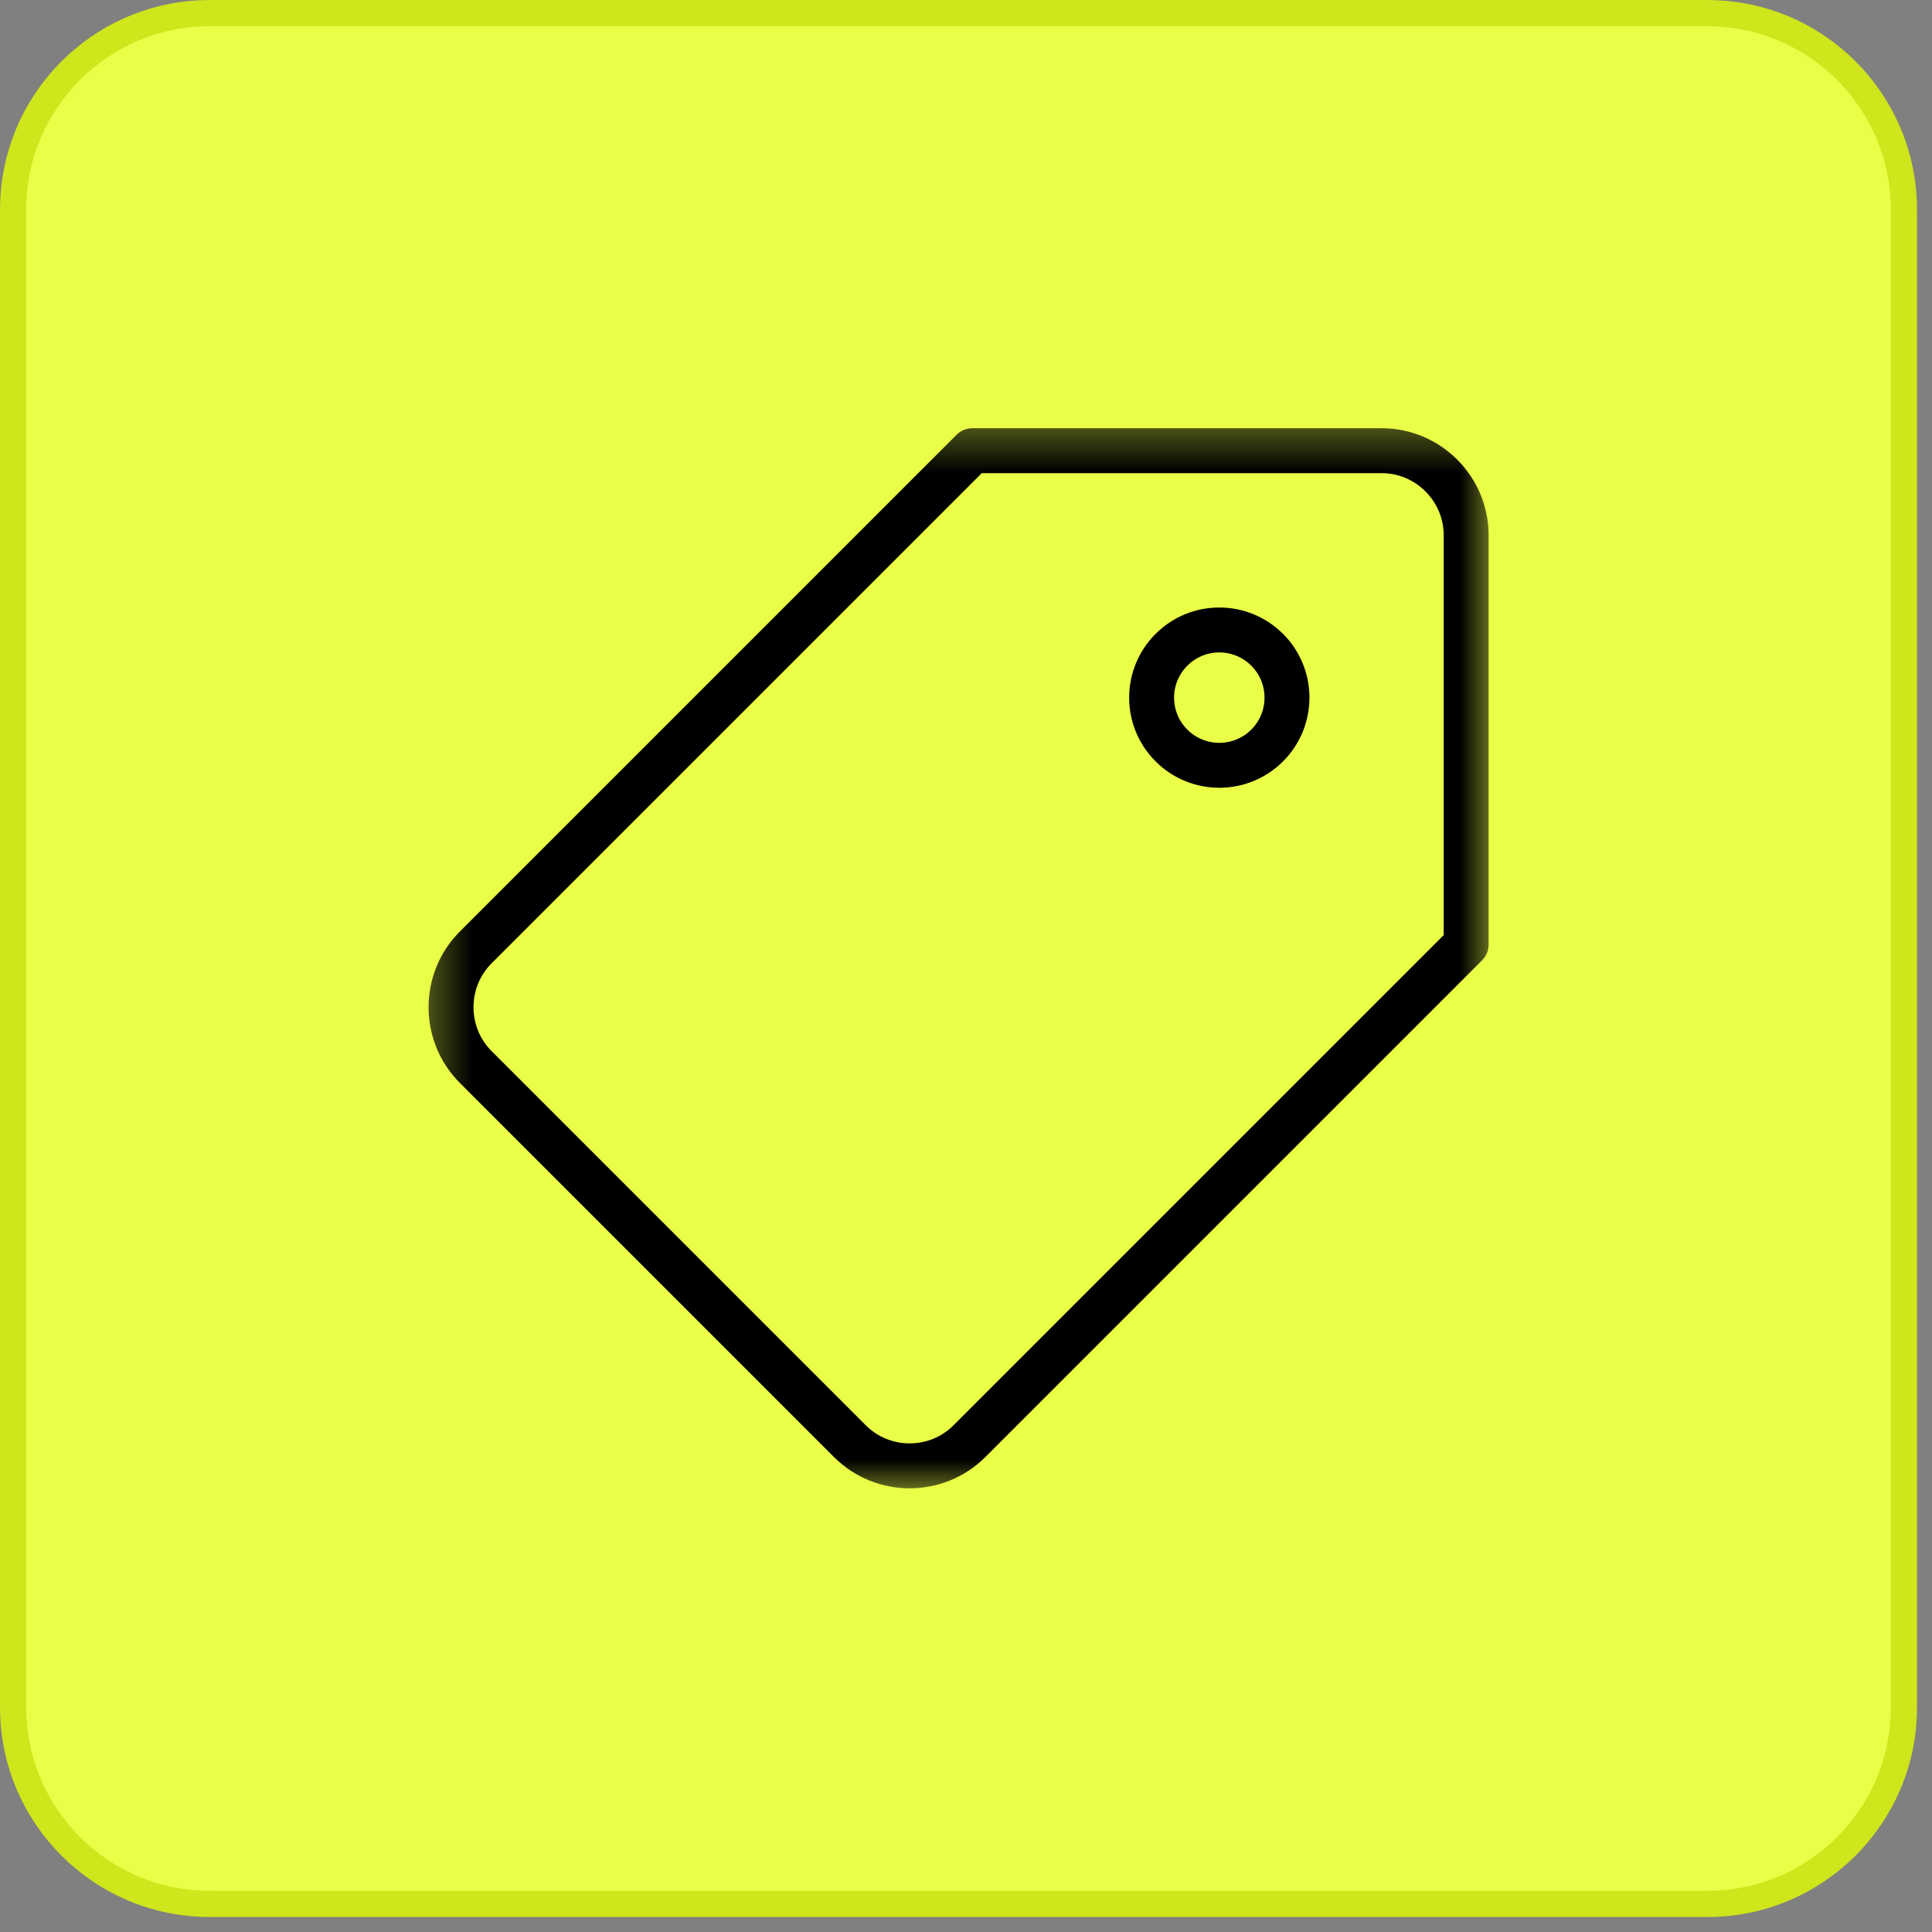 <svg width="43" height="43" viewBox="0 0 43 43" fill="none" xmlns="http://www.w3.org/2000/svg">
<rect x="0" y="0" width="43" height="43" fill="#808080" stroke="none"/>
<path d="M0.292 4.667C0.292 2.25 2.25 0.292 4.667 0.292H38C40.416 0.292 42.375 2.25 42.375 4.667V38C42.375 40.416 40.416 42.375 38 42.375H4.667C2.25 42.375 0.292 40.416 0.292 38V4.667Z" fill="#EAFE47"/>
<path d="M0.292 4.667C0.292 2.25 2.25 0.292 4.667 0.292H38C40.416 0.292 42.375 2.25 42.375 4.667V38C42.375 40.416 40.416 42.375 38 42.375H4.667C2.25 42.375 0.292 40.416 0.292 38V4.667Z" stroke="#CFE51C" stroke-width="0.583"/>
<g clip-path="url(#clip0_1429_66607)">
<mask id="mask0_1429_66607" style="mask-type:luminance" maskUnits="userSpaceOnUse" x="9" y="9" width="25" height="25">
<path d="M9.335 9.33H33.335V33.33H9.335V9.33Z" fill="white"/>
</mask>
<g mask="url(#mask0_1429_66607)">
<path d="M30.752 10.031H21.643L10.587 21.087C9.856 21.819 9.856 23.016 10.587 23.747L18.917 32.077C19.648 32.808 20.845 32.808 21.576 32.076L32.632 21.02L32.632 11.912C32.632 10.878 31.786 10.031 30.752 10.031Z" stroke="black" stroke-miterlimit="10" stroke-linecap="round" stroke-linejoin="round"/>
<path d="M28.203 16.592C27.614 17.18 26.661 17.18 26.073 16.592C25.484 16.004 25.484 15.05 26.073 14.462C26.661 13.874 27.614 13.874 28.203 14.462C28.791 15.05 28.791 16.004 28.203 16.592Z" stroke="black" stroke-miterlimit="10" stroke-linecap="round" stroke-linejoin="round"/>
</g>
</g>
<defs>
<clipPath id="clip0_1429_66607">
<rect width="24" height="24" fill="white" transform="translate(9.334 9.334)"/>
</clipPath>
</defs>
</svg>
